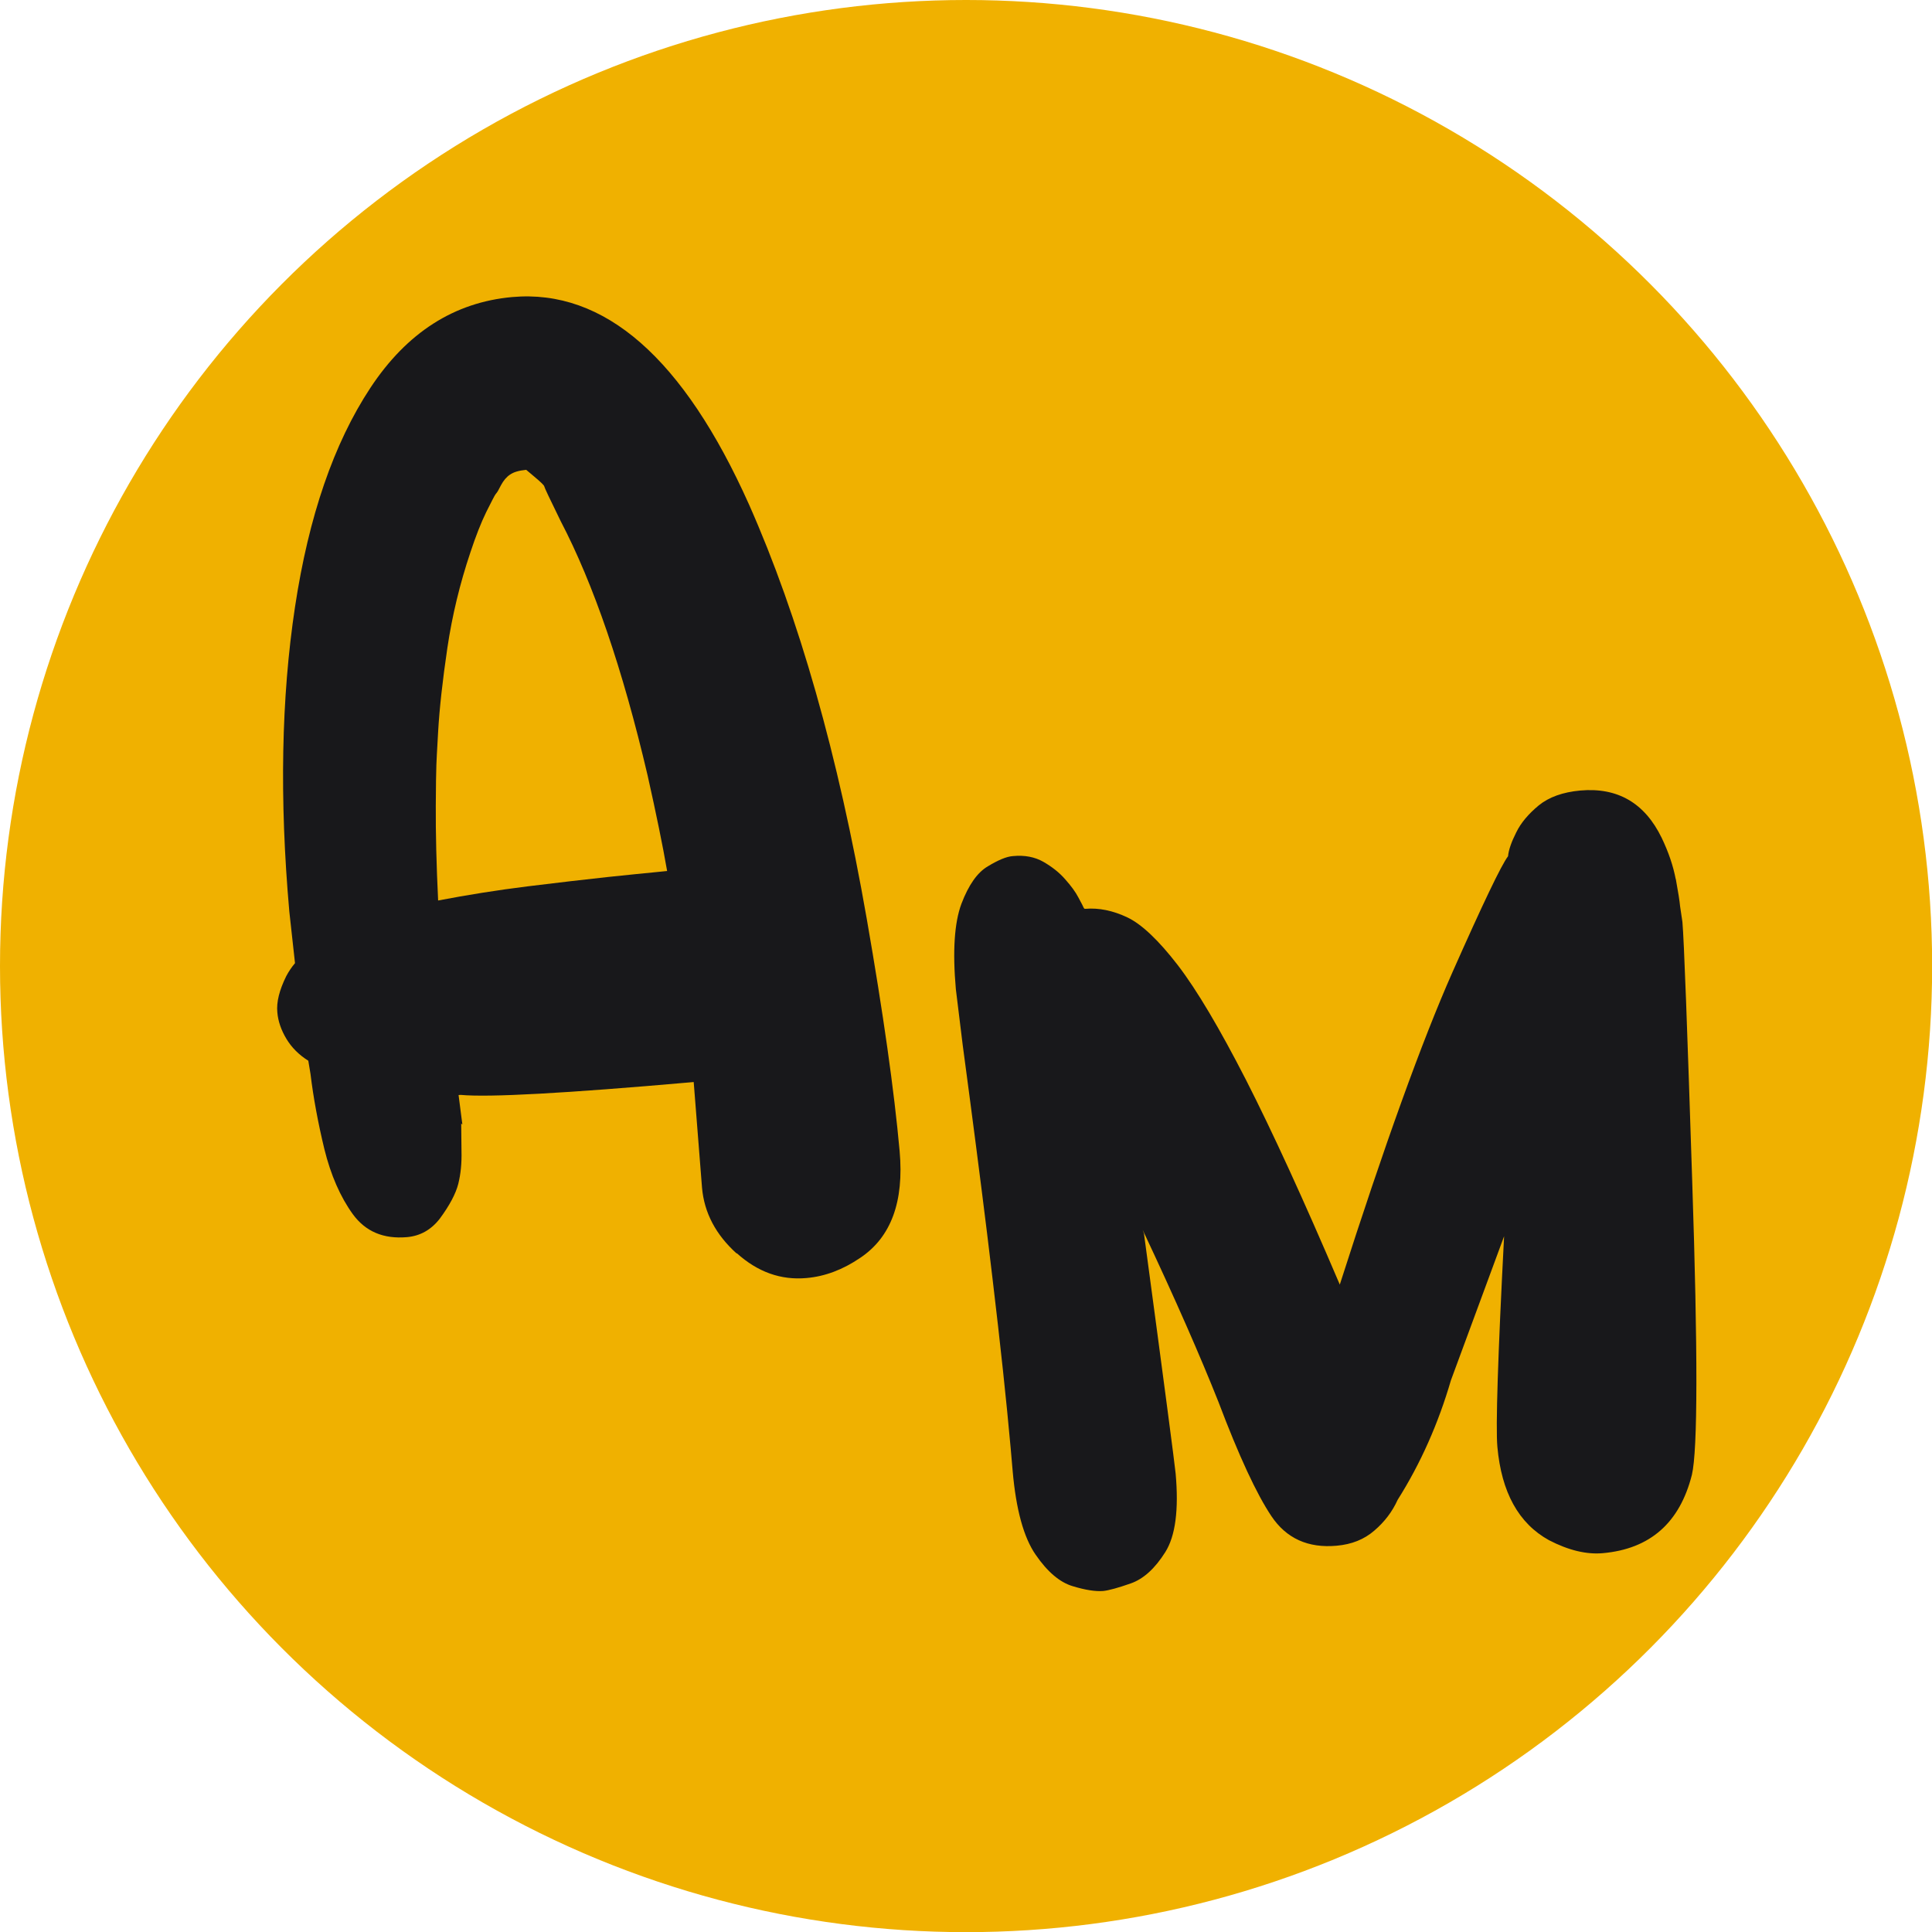 <?xml version="1.0" encoding="UTF-8" standalone="no"?>

<svg
   width="50"
   height="50"
   viewBox="0 0 13.229 13.229"
   version="1.1"
   id="svg4828"
   xmlns="http://www.w3.org/2000/svg"
   xmlns:svg="http://www.w3.org/2000/svg">
  <defs
     id="defs4825" />
  <circle
     style="fill:#f0b100;fill-opacity:1;stroke-width:0.014"
     id="path521"
     cx="6.615"
     cy="6.615"
     r="6.615" />
  <path
     class="st0"
     d="M 5.045,8.581 C 5.188,8.71 5.347,8.767 5.523,8.751 5.649,8.74 5.771,8.694 5.89,8.613 6.101,8.472 6.191,8.229 6.16,7.882 6.123,7.471 6.048,6.94 5.935,6.292 5.739,5.17 5.47,4.224 5.129,3.455 4.68,2.452 4.139,1.978 3.507,2.034 3.11,2.07 2.786,2.277 2.536,2.656 2.286,3.035 2.114,3.535 2.02,4.156 1.926,4.777 1.913,5.472 1.981,6.241 l 0.039,0.354 c -0.023,0.027 -0.043,0.057 -0.06,0.089 -0.047,0.095 -0.068,0.178 -0.061,0.248 0.005,0.06 0.026,0.121 0.062,0.181 0.036,0.06 0.086,0.11 0.15,0.15 l 0.015,0.09 c 0.02,0.165 0.052,0.337 0.095,0.515 0.044,0.178 0.109,0.327 0.195,0.446 0.087,0.119 0.21,0.171 0.371,0.157 0.09,-0.008 0.165,-0.05 0.224,-0.126 0.068,-0.092 0.11,-0.172 0.127,-0.239 0.017,-0.068 0.024,-0.142 0.022,-0.223 l -0.002,-0.19 0.008,0.007 -0.026,-0.202 0.015,-0.001 c 0.194,0.018 0.718,-0.011 1.572,-0.086 l 0.023,-0.002 0.057,0.724 c 0.015,0.171 0.094,0.321 0.237,0.45 z m -0.566,-2.608 C 4.424,5.978 4.318,5.989 4.163,6.005 4.007,6.022 3.824,6.043 3.614,6.069 3.404,6.095 3.199,6.128 3,6.166 2.988,5.918 2.983,5.702 2.984,5.517 c 8.638e-4,-0.146 0.002,-0.23 0.004,-0.28 6.473e-4,-0.022 0.004,-0.09 0.012,-0.227 0.009,-0.158 0.03,-0.348 0.063,-0.572 0.033,-0.223 0.086,-0.442 0.158,-0.656 0.036,-0.109 0.072,-0.201 0.108,-0.275 0.037,-0.074 0.058,-0.115 0.065,-0.124 0.007,-0.008 0.013,-0.016 0.017,-0.024 0.004,-0.008 0.011,-0.02 0.019,-0.036 0.017,-0.032 0.038,-0.057 0.062,-0.073 0.024,-0.017 0.06,-0.028 0.111,-0.033 l 0.057,0.048 c 0.044,0.037 0.066,0.058 0.067,0.066 6.472e-4,0.007 0.038,0.086 0.112,0.237 0.225,0.431 0.424,1.011 0.595,1.74 0.059,0.263 0.104,0.482 0.134,0.656 z"
     id="path624"
     style="fill:#18181b;fill-opacity:1;stroke-width:0.022" />
  <path
     class="st0"
     d="m 11.474,6.019 c -0.017,-0.089 -0.048,-0.182 -0.096,-0.282 -0.116,-0.239 -0.302,-0.347 -0.558,-0.324 -0.119,0.011 -0.214,0.045 -0.284,0.102 -0.07,0.058 -0.122,0.119 -0.154,0.185 -0.033,0.065 -0.052,0.12 -0.056,0.163 C 10.28,5.923 10.153,6.189 9.945,6.658 9.737,7.128 9.48,7.84 9.174,8.796 8.925,8.212 8.71,7.744 8.531,7.393 8.351,7.042 8.196,6.78 8.065,6.609 7.933,6.438 7.818,6.329 7.72,6.282 7.621,6.235 7.524,6.215 7.431,6.223 7.427,6.224 7.423,6.221 7.42,6.215 7.418,6.209 7.406,6.186 7.385,6.147 7.365,6.108 7.334,6.066 7.293,6.02 7.253,5.974 7.203,5.935 7.144,5.901 7.086,5.868 7.016,5.854 6.935,5.862 6.892,5.865 6.835,5.889 6.764,5.932 6.692,5.974 6.632,6.06 6.583,6.189 6.535,6.318 6.522,6.513 6.545,6.773 l 0.047,0.383 c 0.065,0.485 0.12,0.909 0.168,1.299 L 6.796,8.754 c 0.055,0.46 0.096,0.846 0.124,1.158 l 0.014,0.16 c 0.023,0.265 0.076,0.456 0.157,0.573 0.081,0.118 0.166,0.19 0.254,0.216 0.088,0.027 0.158,0.037 0.209,0.033 0.038,-0.004 0.101,-0.021 0.189,-0.052 0.088,-0.031 0.166,-0.103 0.236,-0.214 0.07,-0.111 0.093,-0.291 0.071,-0.538 -0.006,-0.063 -0.078,-0.612 -0.217,-1.644 l -0.009,-0.025 C 8.049,8.898 8.221,9.292 8.343,9.599 8.483,9.969 8.604,10.23 8.706,10.382 c 0.102,0.152 0.251,0.22 0.447,0.202 0.102,-0.009 0.188,-0.043 0.258,-0.104 0.07,-0.06 0.123,-0.13 0.159,-0.21 C 9.728,10.02 9.849,9.746 9.935,9.451 l 0.364,-0.986 c -0.043,0.829 -0.058,1.309 -0.046,1.442 0.028,0.311 0.145,0.524 0.353,0.639 0.135,0.07 0.258,0.099 0.369,0.089 0.324,-0.029 0.527,-0.208 0.61,-0.537 0.04,-0.171 0.041,-0.842 0.002,-2.012 -0.034,-1.054 -0.056,-1.646 -0.067,-1.773 L 11.504,6.205 c -0.003,-0.035 -0.013,-0.097 -0.029,-0.185 z"
     id="path636"
     style="fill:#18181b;fill-opacity:1;stroke-width:0.018" />
</svg>
